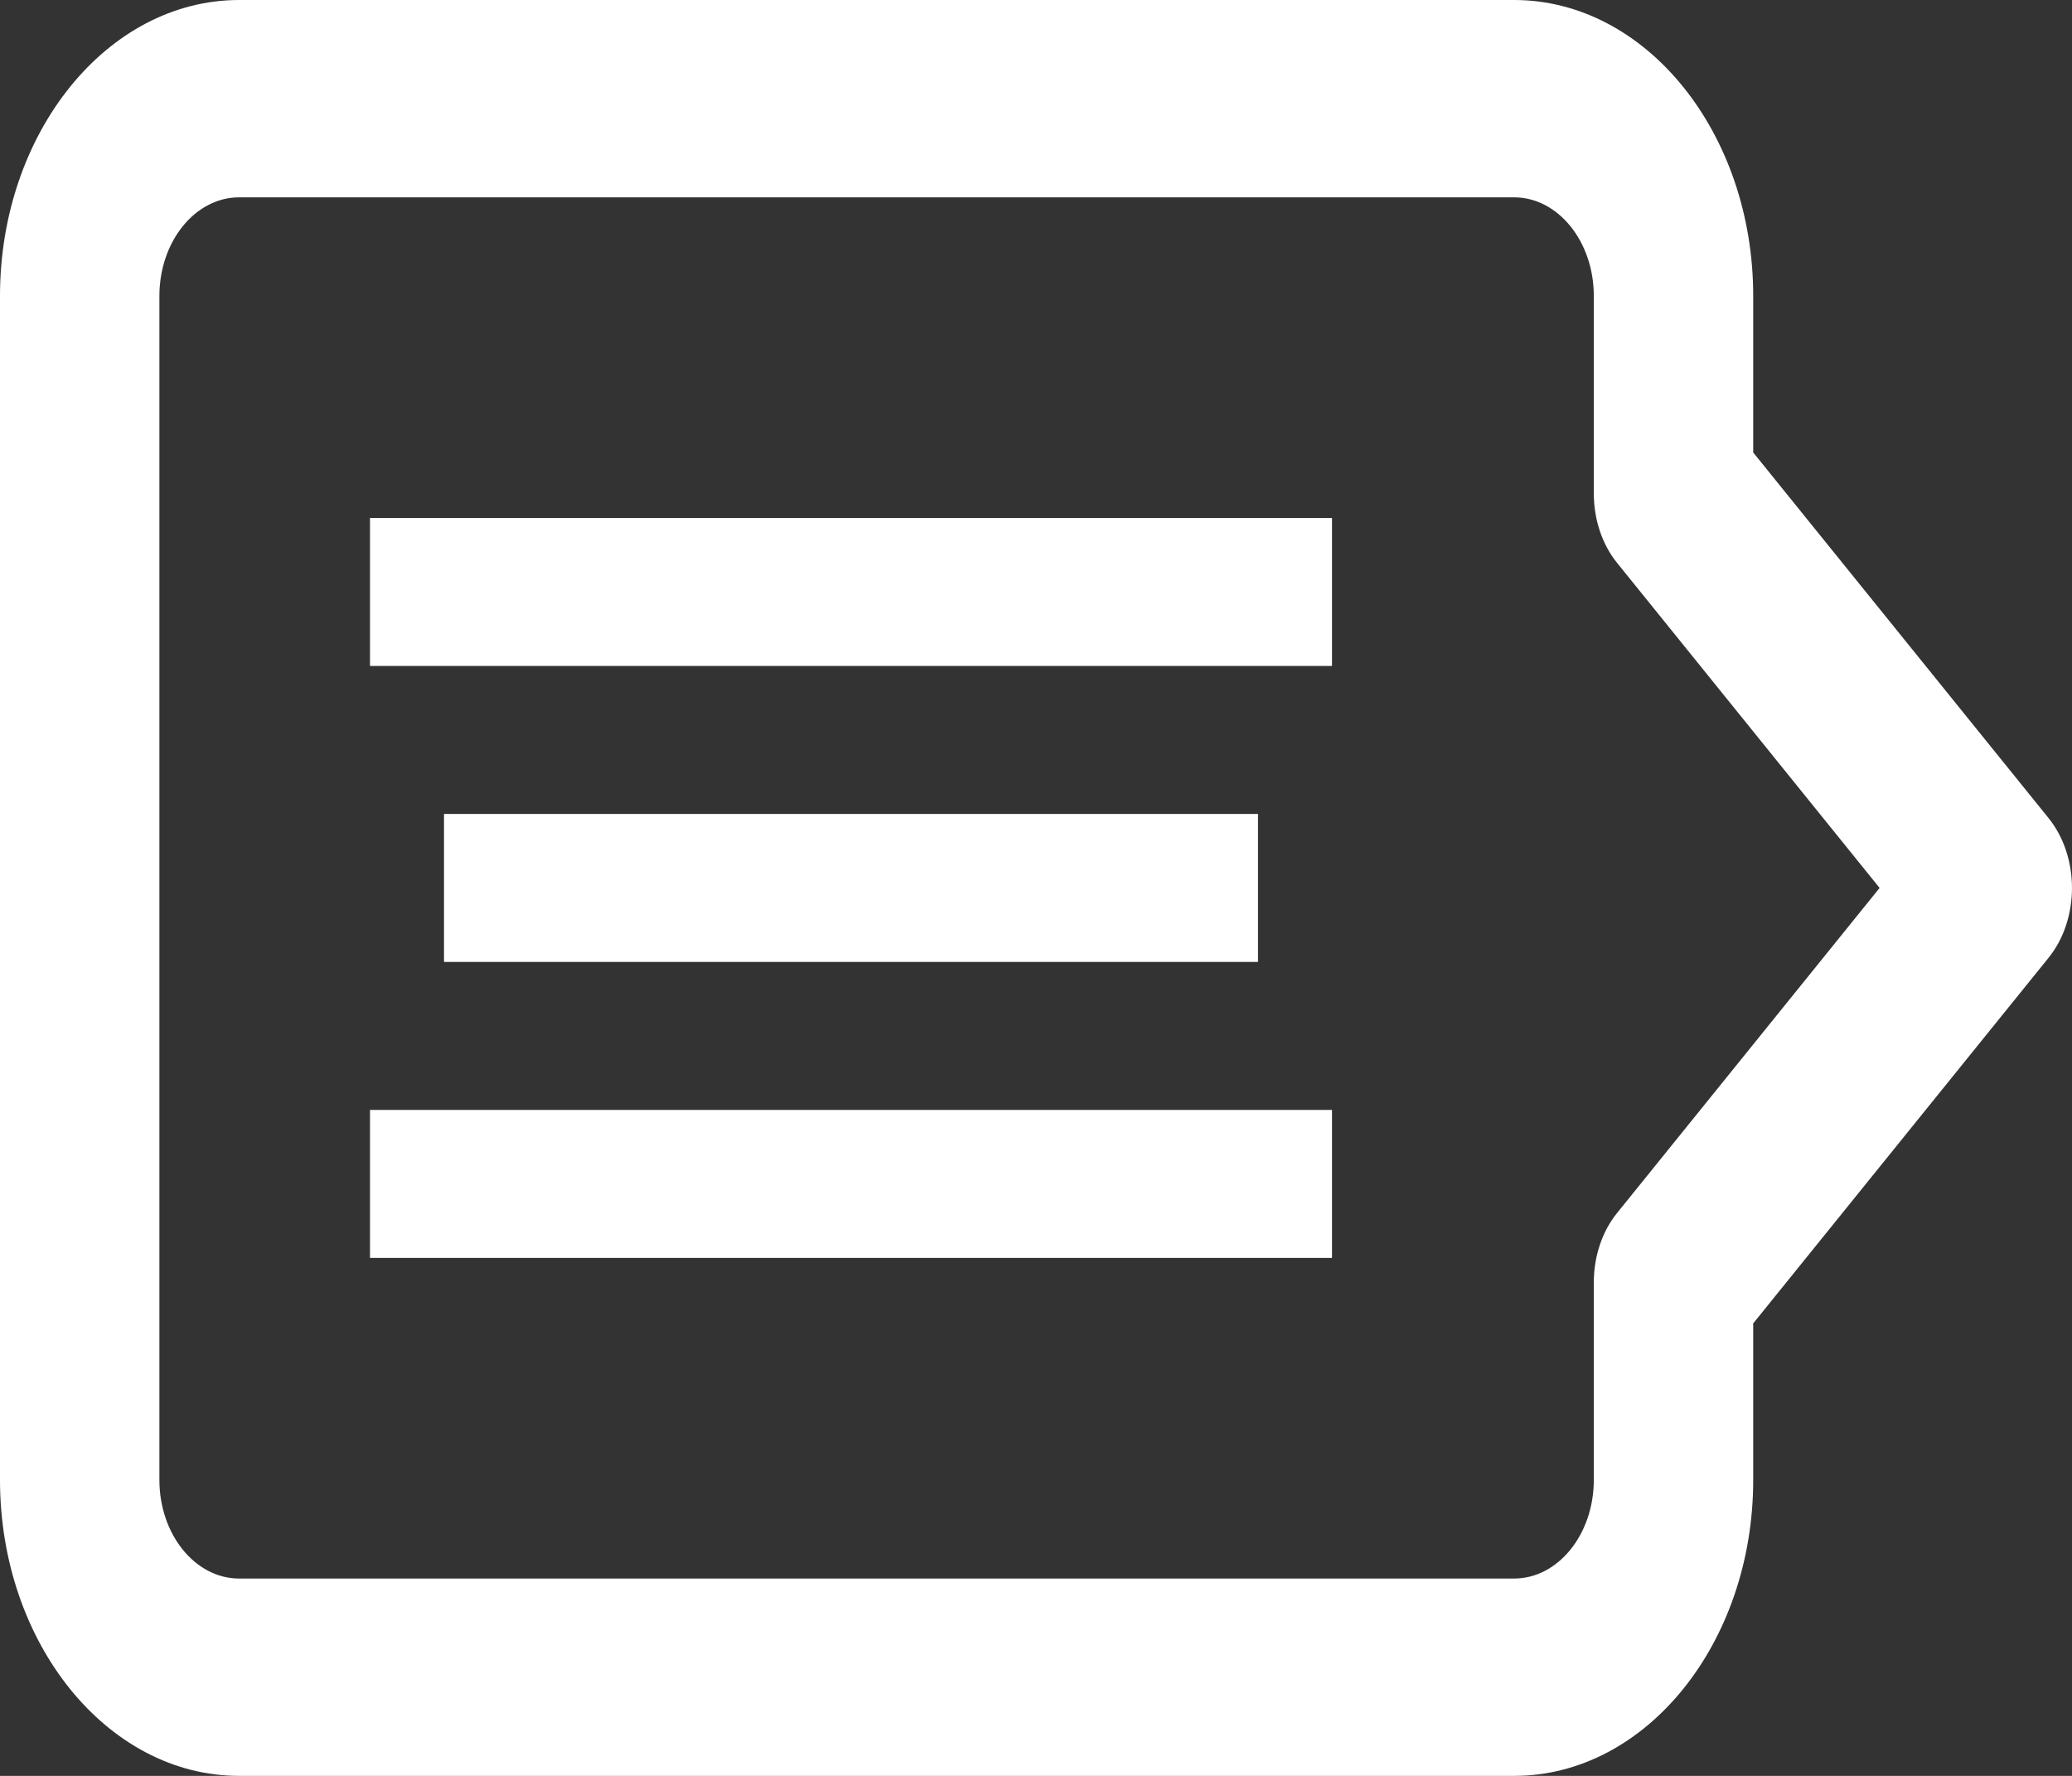 <svg width="28" height="24" viewBox="0 0 28 24" fill="none" xmlns="http://www.w3.org/2000/svg">
<rect x="0" y="0" width="28" height="24" fill="#333333" stroke="none"/>
<path fill-rule="evenodd" clip-rule="evenodd" d="M20.461 24H3.231C1.45 24 0 22.205 0 20V4C0 1.795 1.45 0 3.231 0H20.461C22.243 0 23.692 1.795 23.692 4V6.115L27.684 11.057C28.105 11.579 28.105 12.421 27.684 12.943L23.692 17.885V20C23.692 22.205 22.243 24 20.461 24ZM3.231 2.667C2.637 2.667 2.154 3.264 2.154 4V20C2.154 20.736 2.637 21.333 3.231 21.333H20.461C21.055 21.333 21.538 20.736 21.538 20V17.333C21.538 16.979 21.651 16.64 21.854 16.391L25.4 12L21.854 7.609C21.651 7.36 21.538 7.021 21.538 6.667V4C21.538 3.264 21.055 2.667 20.461 2.667H3.231Z" fill="white"/>
<path d="M5 7H18V9H5V7Z" fill="white"/>
<path d="M5 15H18V17H5V15Z" fill="white"/>
<path d="M6 11H17V13H6V11Z" fill="white"/>
</svg>

